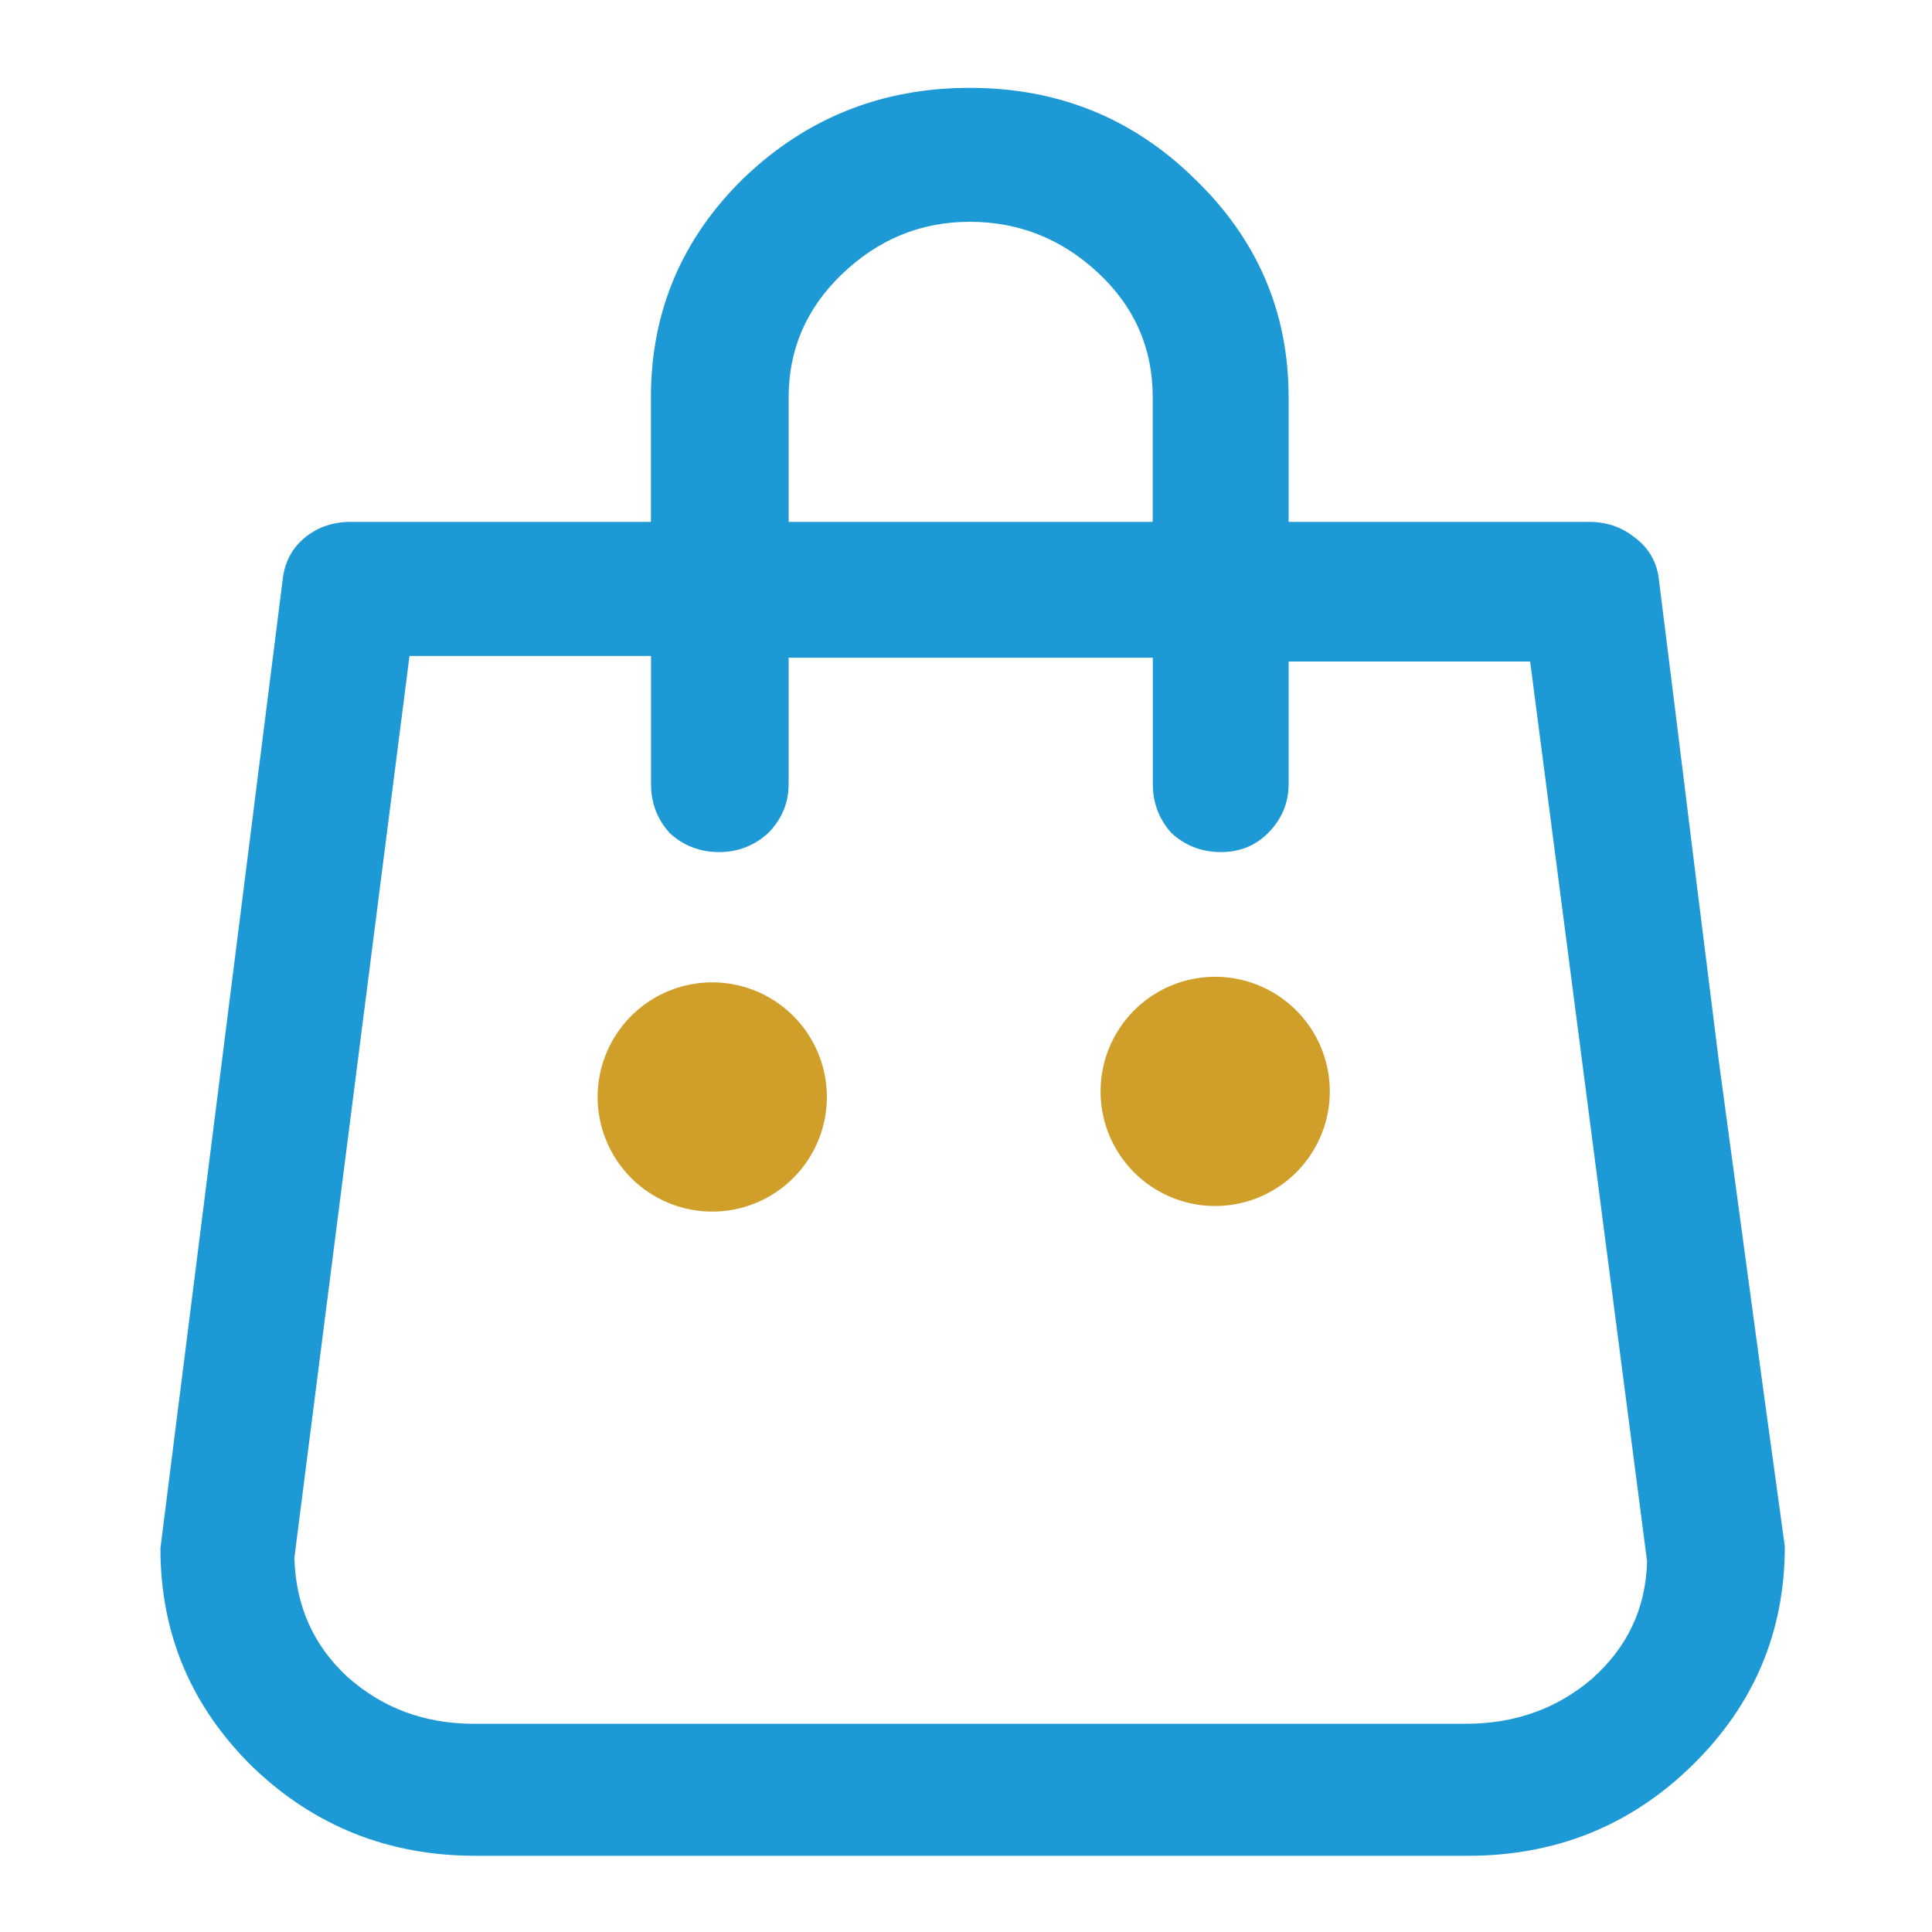 <svg xmlns="http://www.w3.org/2000/svg" xmlns:svg="http://www.w3.org/2000/svg" width="64" height="64" viewBox="0 0 16.933 16.933" id="svg1"><defs id="defs1"></defs><path d="m 12.849,15.108 v 0 H 4.151 q -0.645,0 -1.108,-0.413 -0.446,-0.413 -0.463,-1.042 l 1.009,-7.904 h 2.117 v 1.124 q 0,0.248 0.165,0.43 0.182,0.165 0.43,0.165 0.248,0 0.43,-0.165 Q 6.912,7.121 6.912,6.872 V 5.765 h 3.192 v 1.108 q 0,0.248 0.165,0.43 0.182,0.165 0.43,0.165 v 0 q 0.248,0 0.413,-0.165 0.182,-0.182 0.182,-0.43 V 5.798 h 2.117 l 1.025,7.888 q -0.017,0.612 -0.48,1.025 -0.463,0.397 -1.108,0.397 z M 6.912,3.482 q 0,-0.628 0.463,-1.075 0.48,-0.463 1.124,-0.463 0.645,0 1.124,0.446 0.48,0.446 0.48,1.091 V 4.574 H 6.912 Z M 14.536,5.053 Q 14.502,4.838 14.321,4.706 14.155,4.574 13.924,4.574 H 11.294 V 3.482 q 0,-1.124 -0.827,-1.918 -0.81,-0.794 -1.968,-0.794 -1.158,0 -1.984,0.794 Q 5.705,2.358 5.705,3.482 V 4.574 H 3.076 q -0.232,0 -0.397,0.132 -0.165,0.132 -0.198,0.347 L 1.406,13.57 q 0,1.124 0.81,1.918 0.81,0.777 1.951,0.777 h 8.698 q 1.158,0 1.968,-0.794 0.81,-0.794 0.81,-1.918 0,0 -0.182,-1.323 Q 15.28,10.891 15.065,9.303 14.866,7.716 14.701,6.376 Z" id="text3" style="font-size:16.933px;font-family:icomoon;-inkscape-font-specification:icomoon;text-align:center;text-anchor:middle;fill:#1d99d5;fill-opacity:1;stroke-width:0.265" aria-label="&#xE908;"></path><path id="path3" style="fill:#d09f2a;fill-opacity:1;stroke-width:0.265" d="M 10.651,8.561 A 1.005,1.005 0 0 0 9.646,9.565 1.005,1.005 0 0 0 10.651,10.57 1.005,1.005 0 0 0 11.655,9.565 1.005,1.005 0 0 0 10.651,8.561 Z M 6.243,8.61 A 1.005,1.005 0 0 0 5.238,9.615 1.005,1.005 0 0 0 6.243,10.619 1.005,1.005 0 0 0 7.247,9.615 1.005,1.005 0 0 0 6.243,8.61 Z"></path></svg>